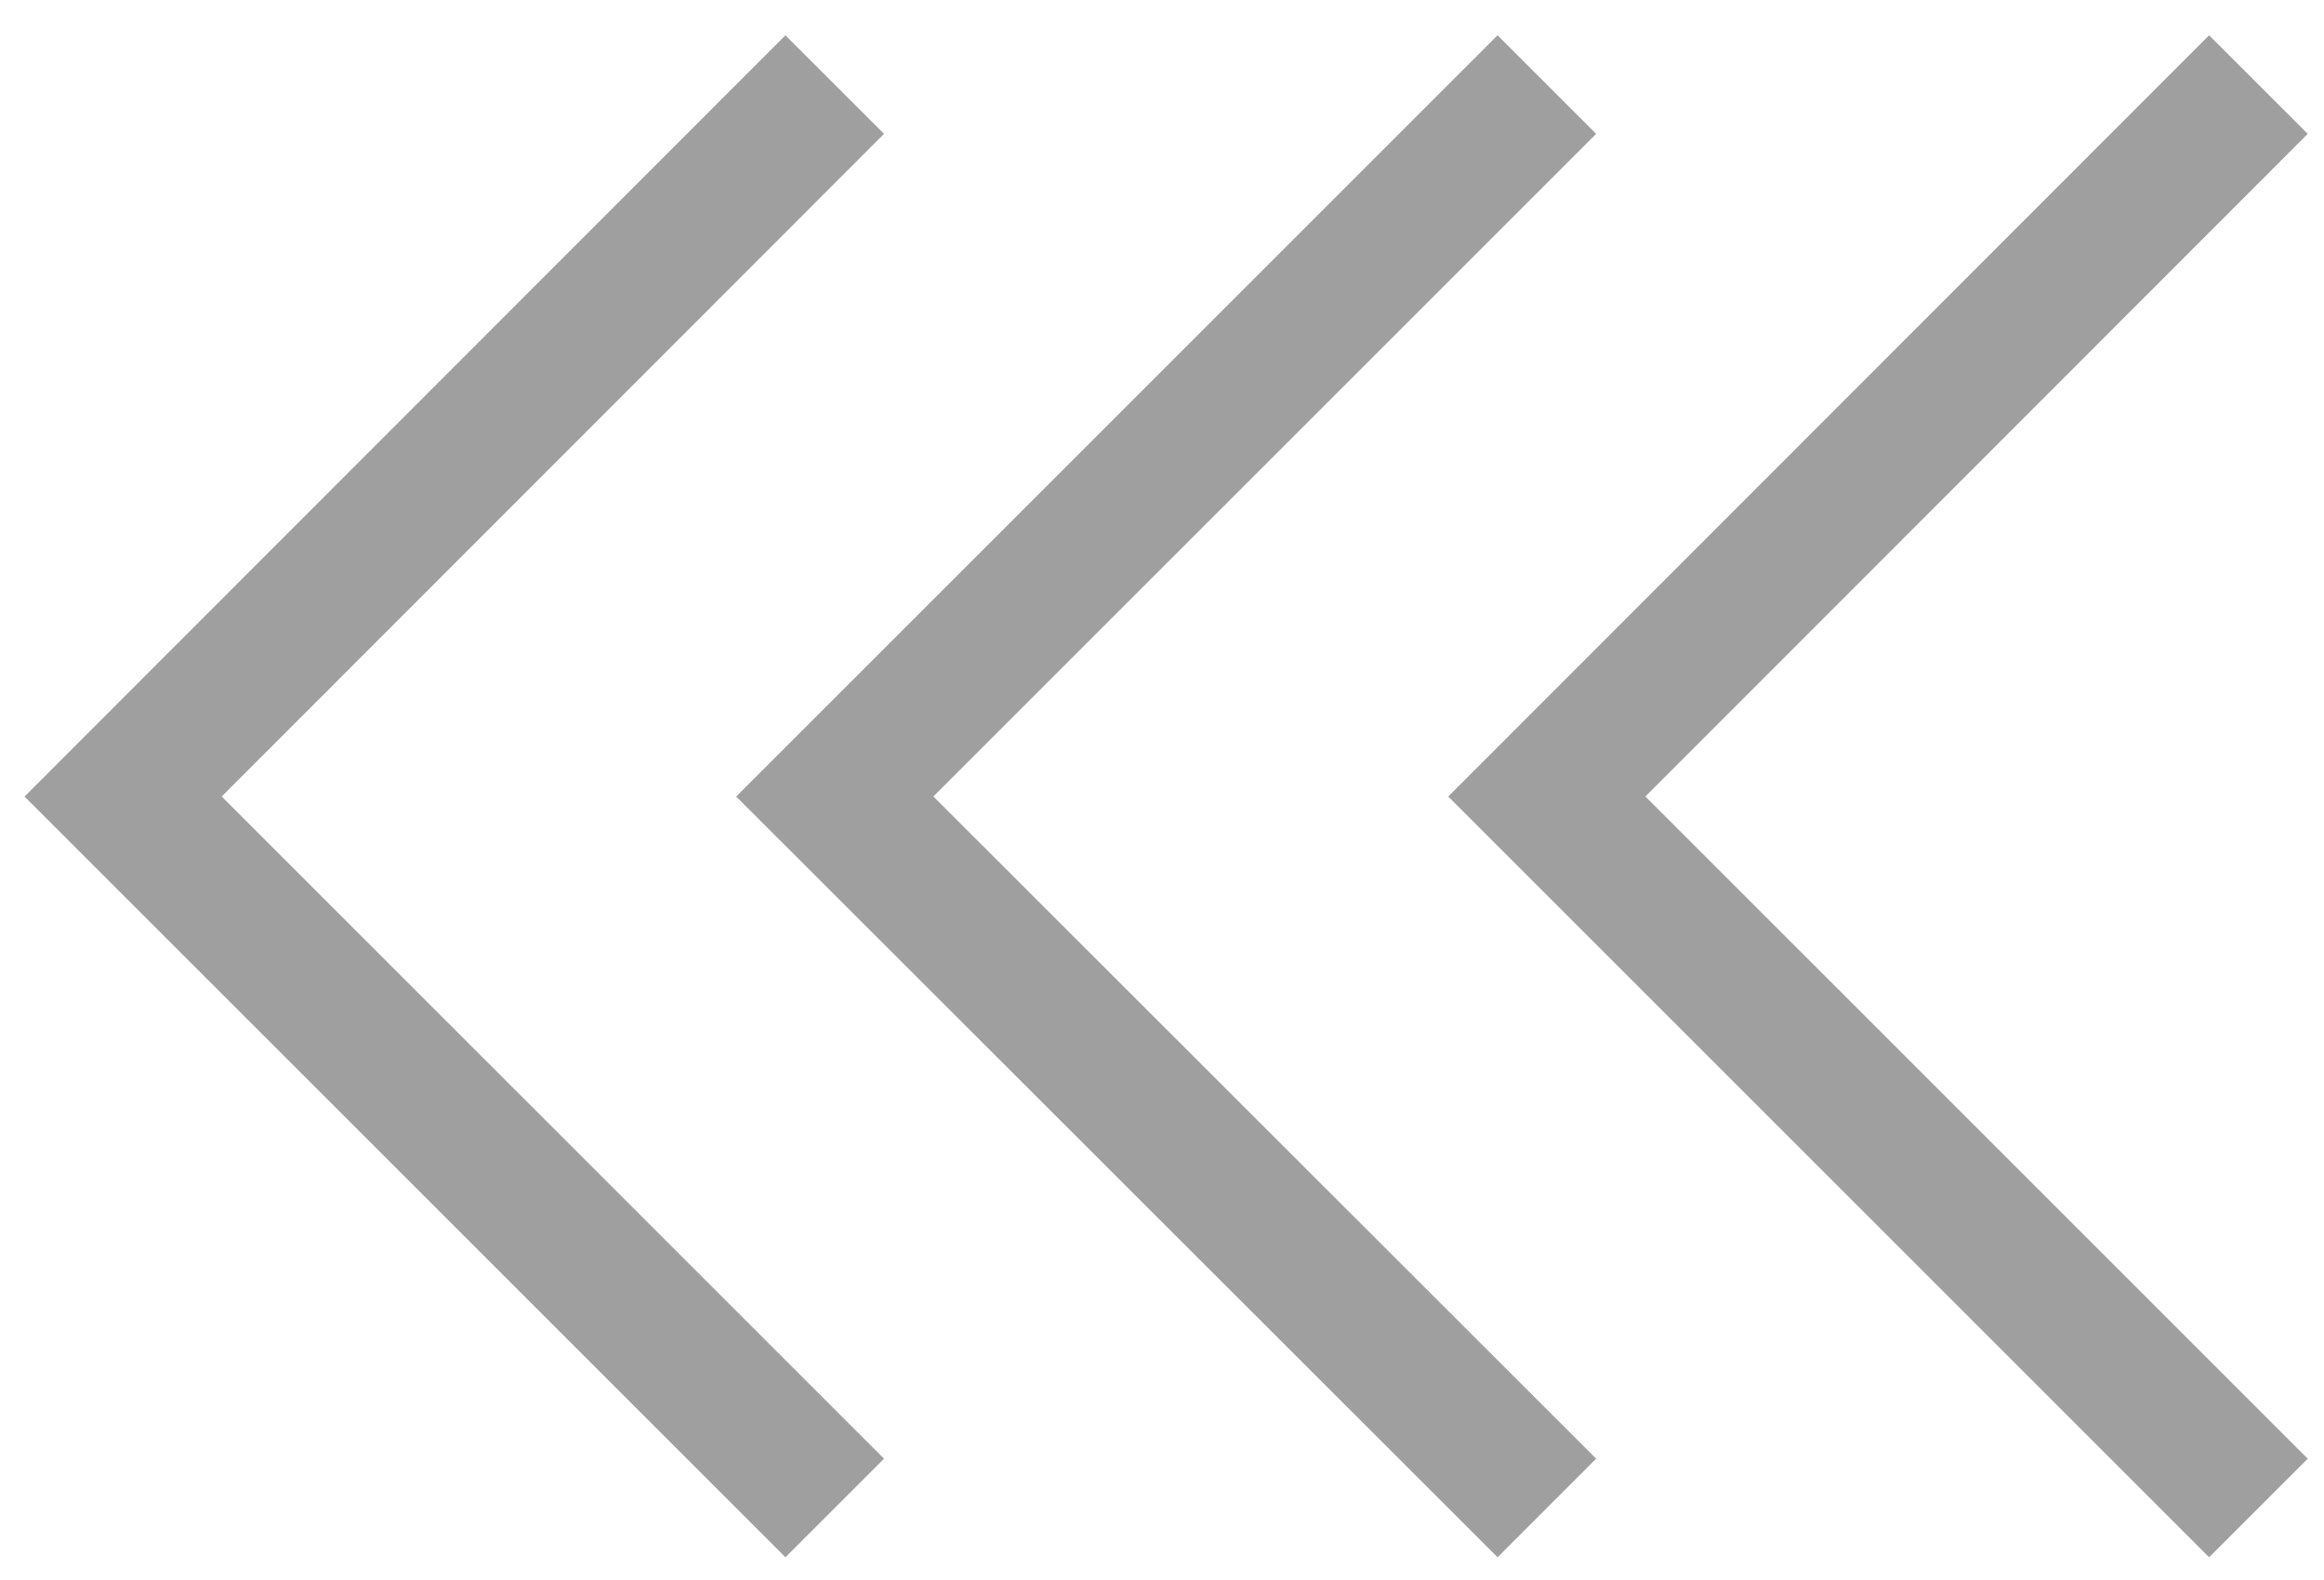 <?xml version="1.0" encoding="UTF-8"?> <svg xmlns="http://www.w3.org/2000/svg" width="50" height="34" viewBox="0 0 50 34" fill="none"> <path d="M17.959 32.45L2.649 17.14L17.959 1.82" stroke="#9F9FA0" stroke-width="3" stroke-miterlimit="10"></path> <path d="M33.28 32.45L17.96 17.14L33.28 1.82" stroke="#9F9FA0" stroke-width="3" stroke-miterlimit="10"></path> <path d="M48.589 32.45L33.279 17.14L48.589 1.82" stroke="#9F9FA0" stroke-width="3" stroke-miterlimit="10"></path> </svg> 